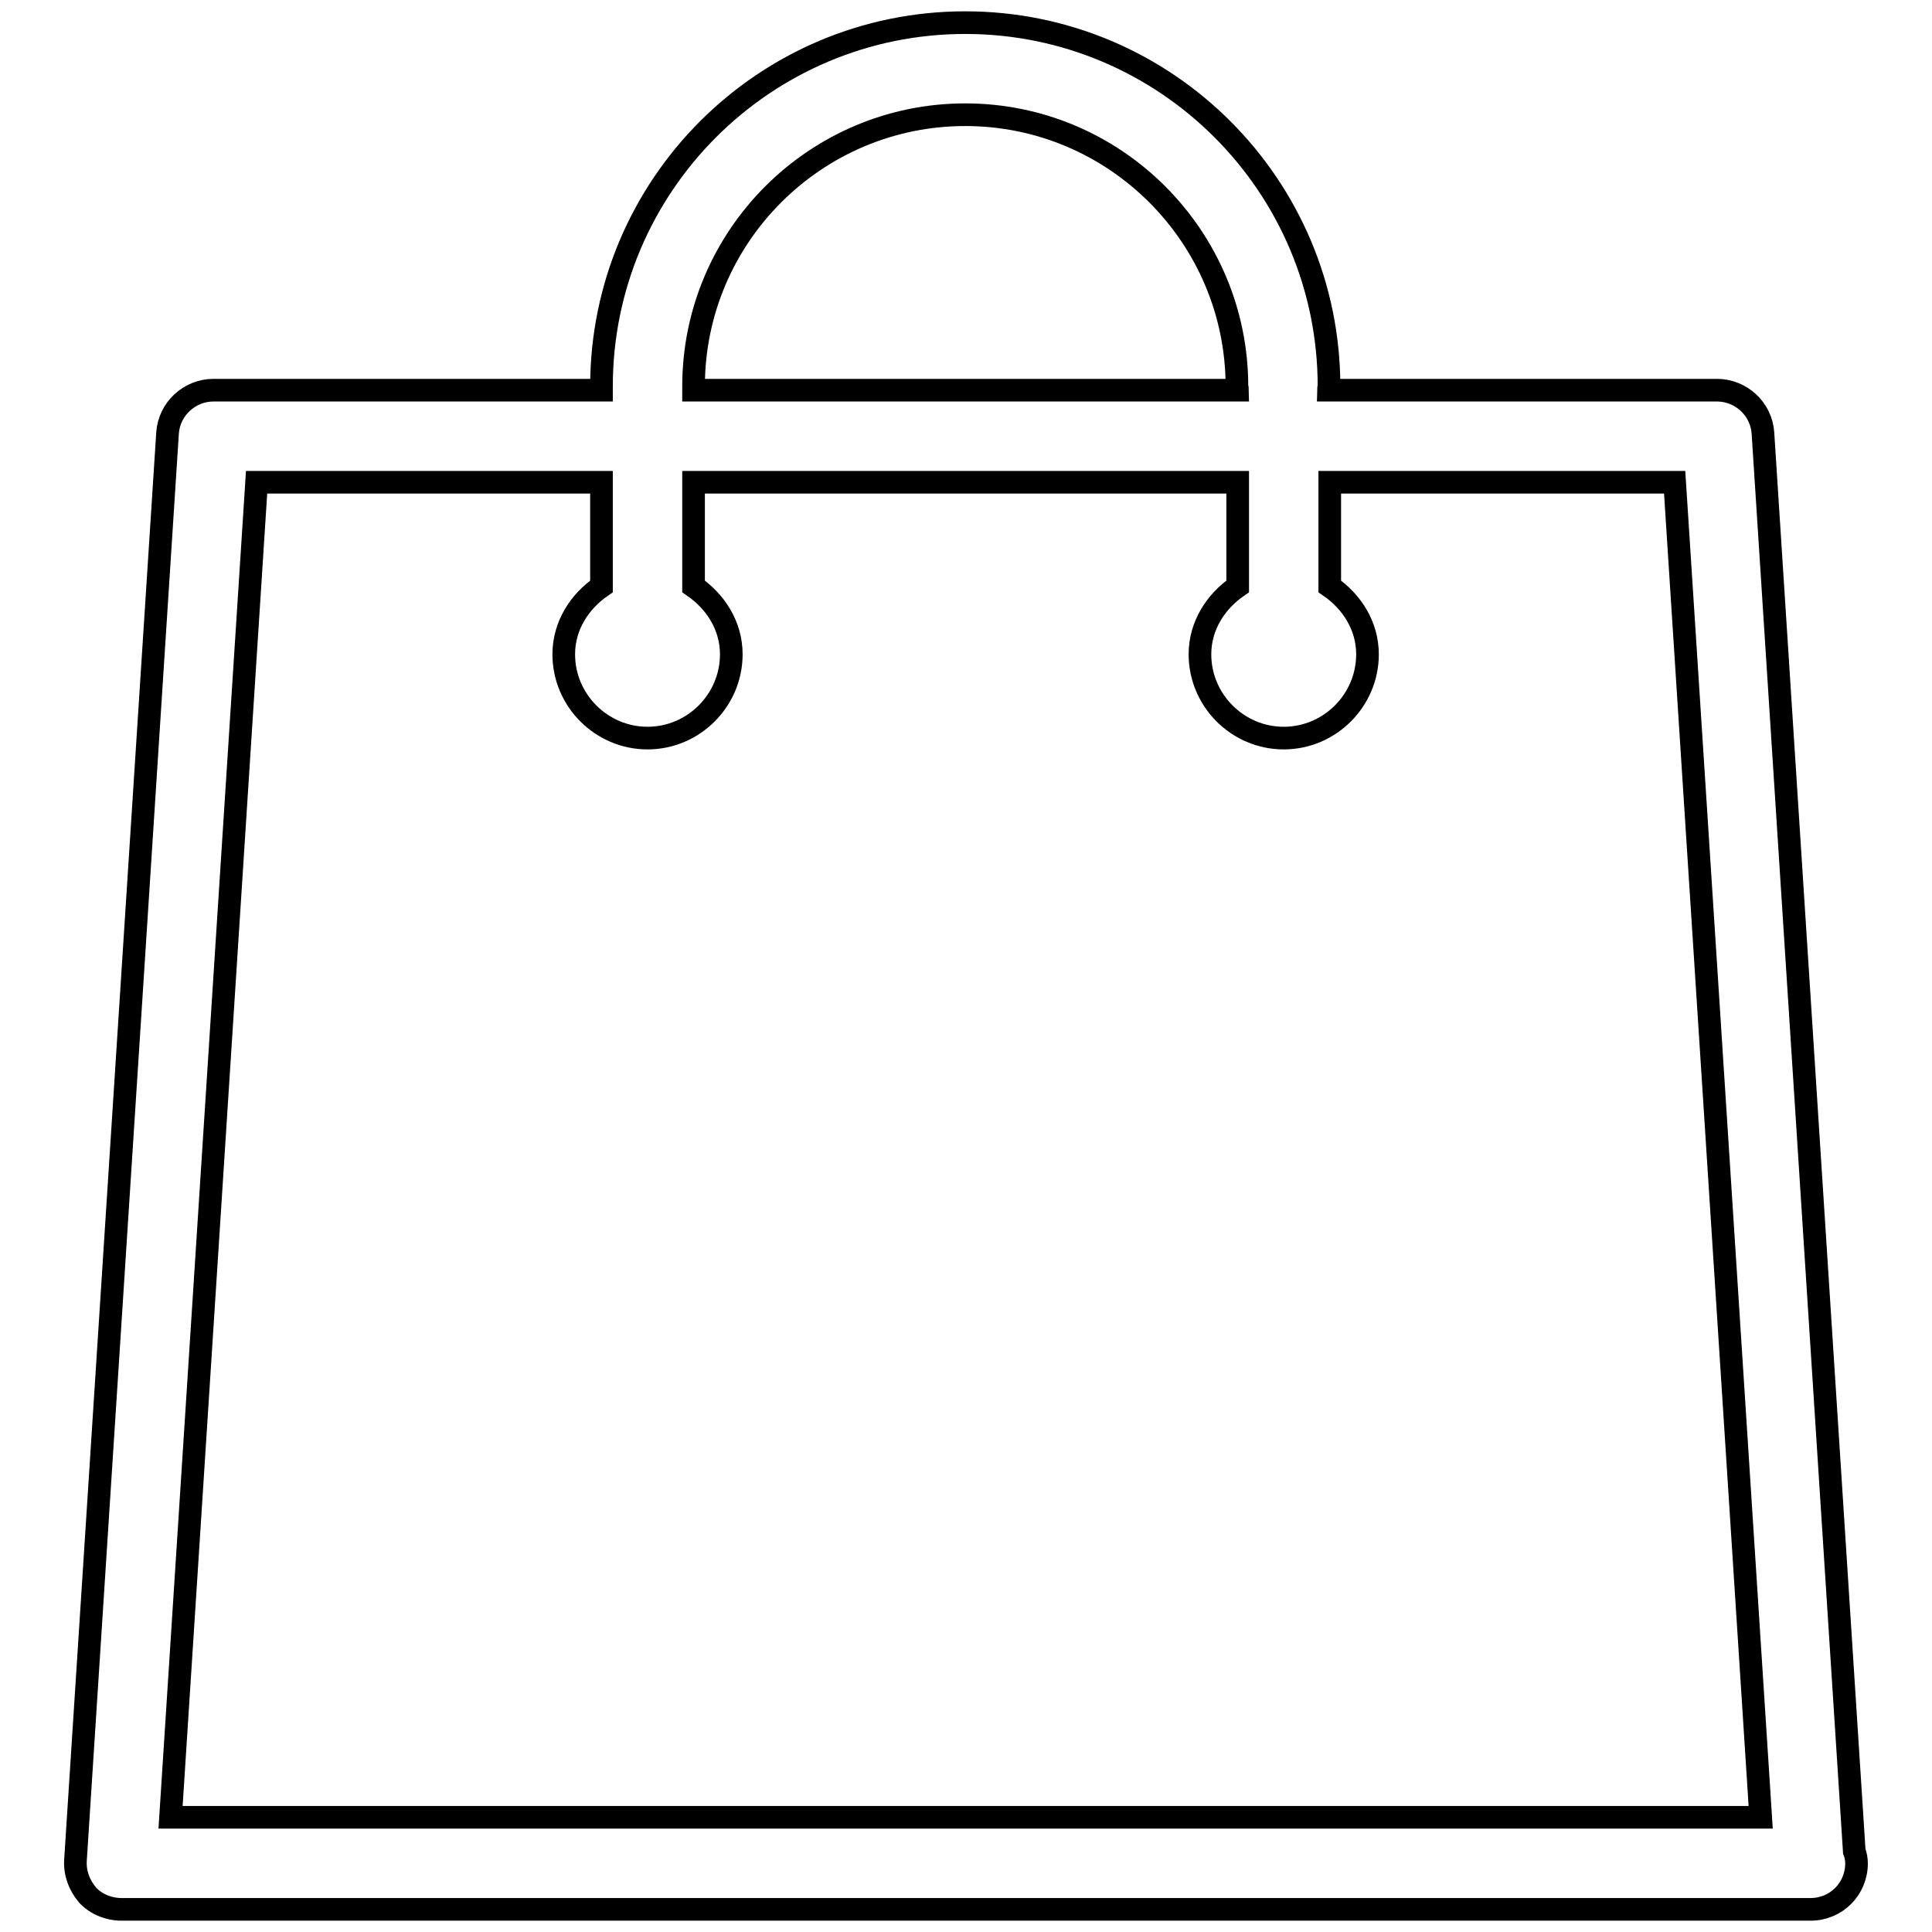 <?xml version="1.0" encoding="utf-8"?>
<!-- Svg Vector Icons : http://www.onlinewebfonts.com/icon -->
<!DOCTYPE svg PUBLIC "-//W3C//DTD SVG 1.1//EN" "http://www.w3.org/Graphics/SVG/1.1/DTD/svg11.dtd">
<svg version="1.1" xmlns="http://www.w3.org/2000/svg" xmlns:xlink="http://www.w3.org/1999/xlink" x="0px" y="0px" viewBox="0 0 256 256" enable-background="new 0 0 256 256" xml:space="preserve">
<g> <path stroke-width="3" fill-opacity="0" stroke="#000000"  d="M245.7,245.3L233.6,57.4c-0.2-3.2-2.9-5.7-6.1-5.7H176c0-0.2,0.1-0.3,0.1-0.5c0-26.6-21.6-48.2-48.2-48.2 c-26.6,0-48.2,21.6-48.2,48.2v0.5H28.3c-3.2,0-5.9,2.5-6.1,5.7L10,246.5c-0.1,1.7,0.5,3.3,1.6,4.6c1.1,1.2,2.8,1.9,4.5,1.9h223.8 c3.4,0,6.1-2.7,6.1-6.1C246,246.4,245.9,245.8,245.7,245.3L245.7,245.3z M91.9,51.2c0-19.9,16.2-36,36-36c19.9,0,36,16.2,36,36 c0,0.2,0.1,0.3,0.1,0.5H91.9V51.2z M22.6,240.8L34,63.9h45.7v13.8c-2.9,2-5,5.2-5,9c0,6.1,5,11.1,11.1,11.1c6.1,0,11.1-5,11.1-11.1 c0-3.8-2.1-7-5-9V63.9H164v13.8c-2.9,2-5,5.2-5,9c0,6.1,5,11.1,11.1,11.1c6.1,0,11.1-5,11.1-11.1c0-3.8-2.1-7-5-9V63.9h45.7 l11.4,176.9H22.6z"/></g>
</svg>